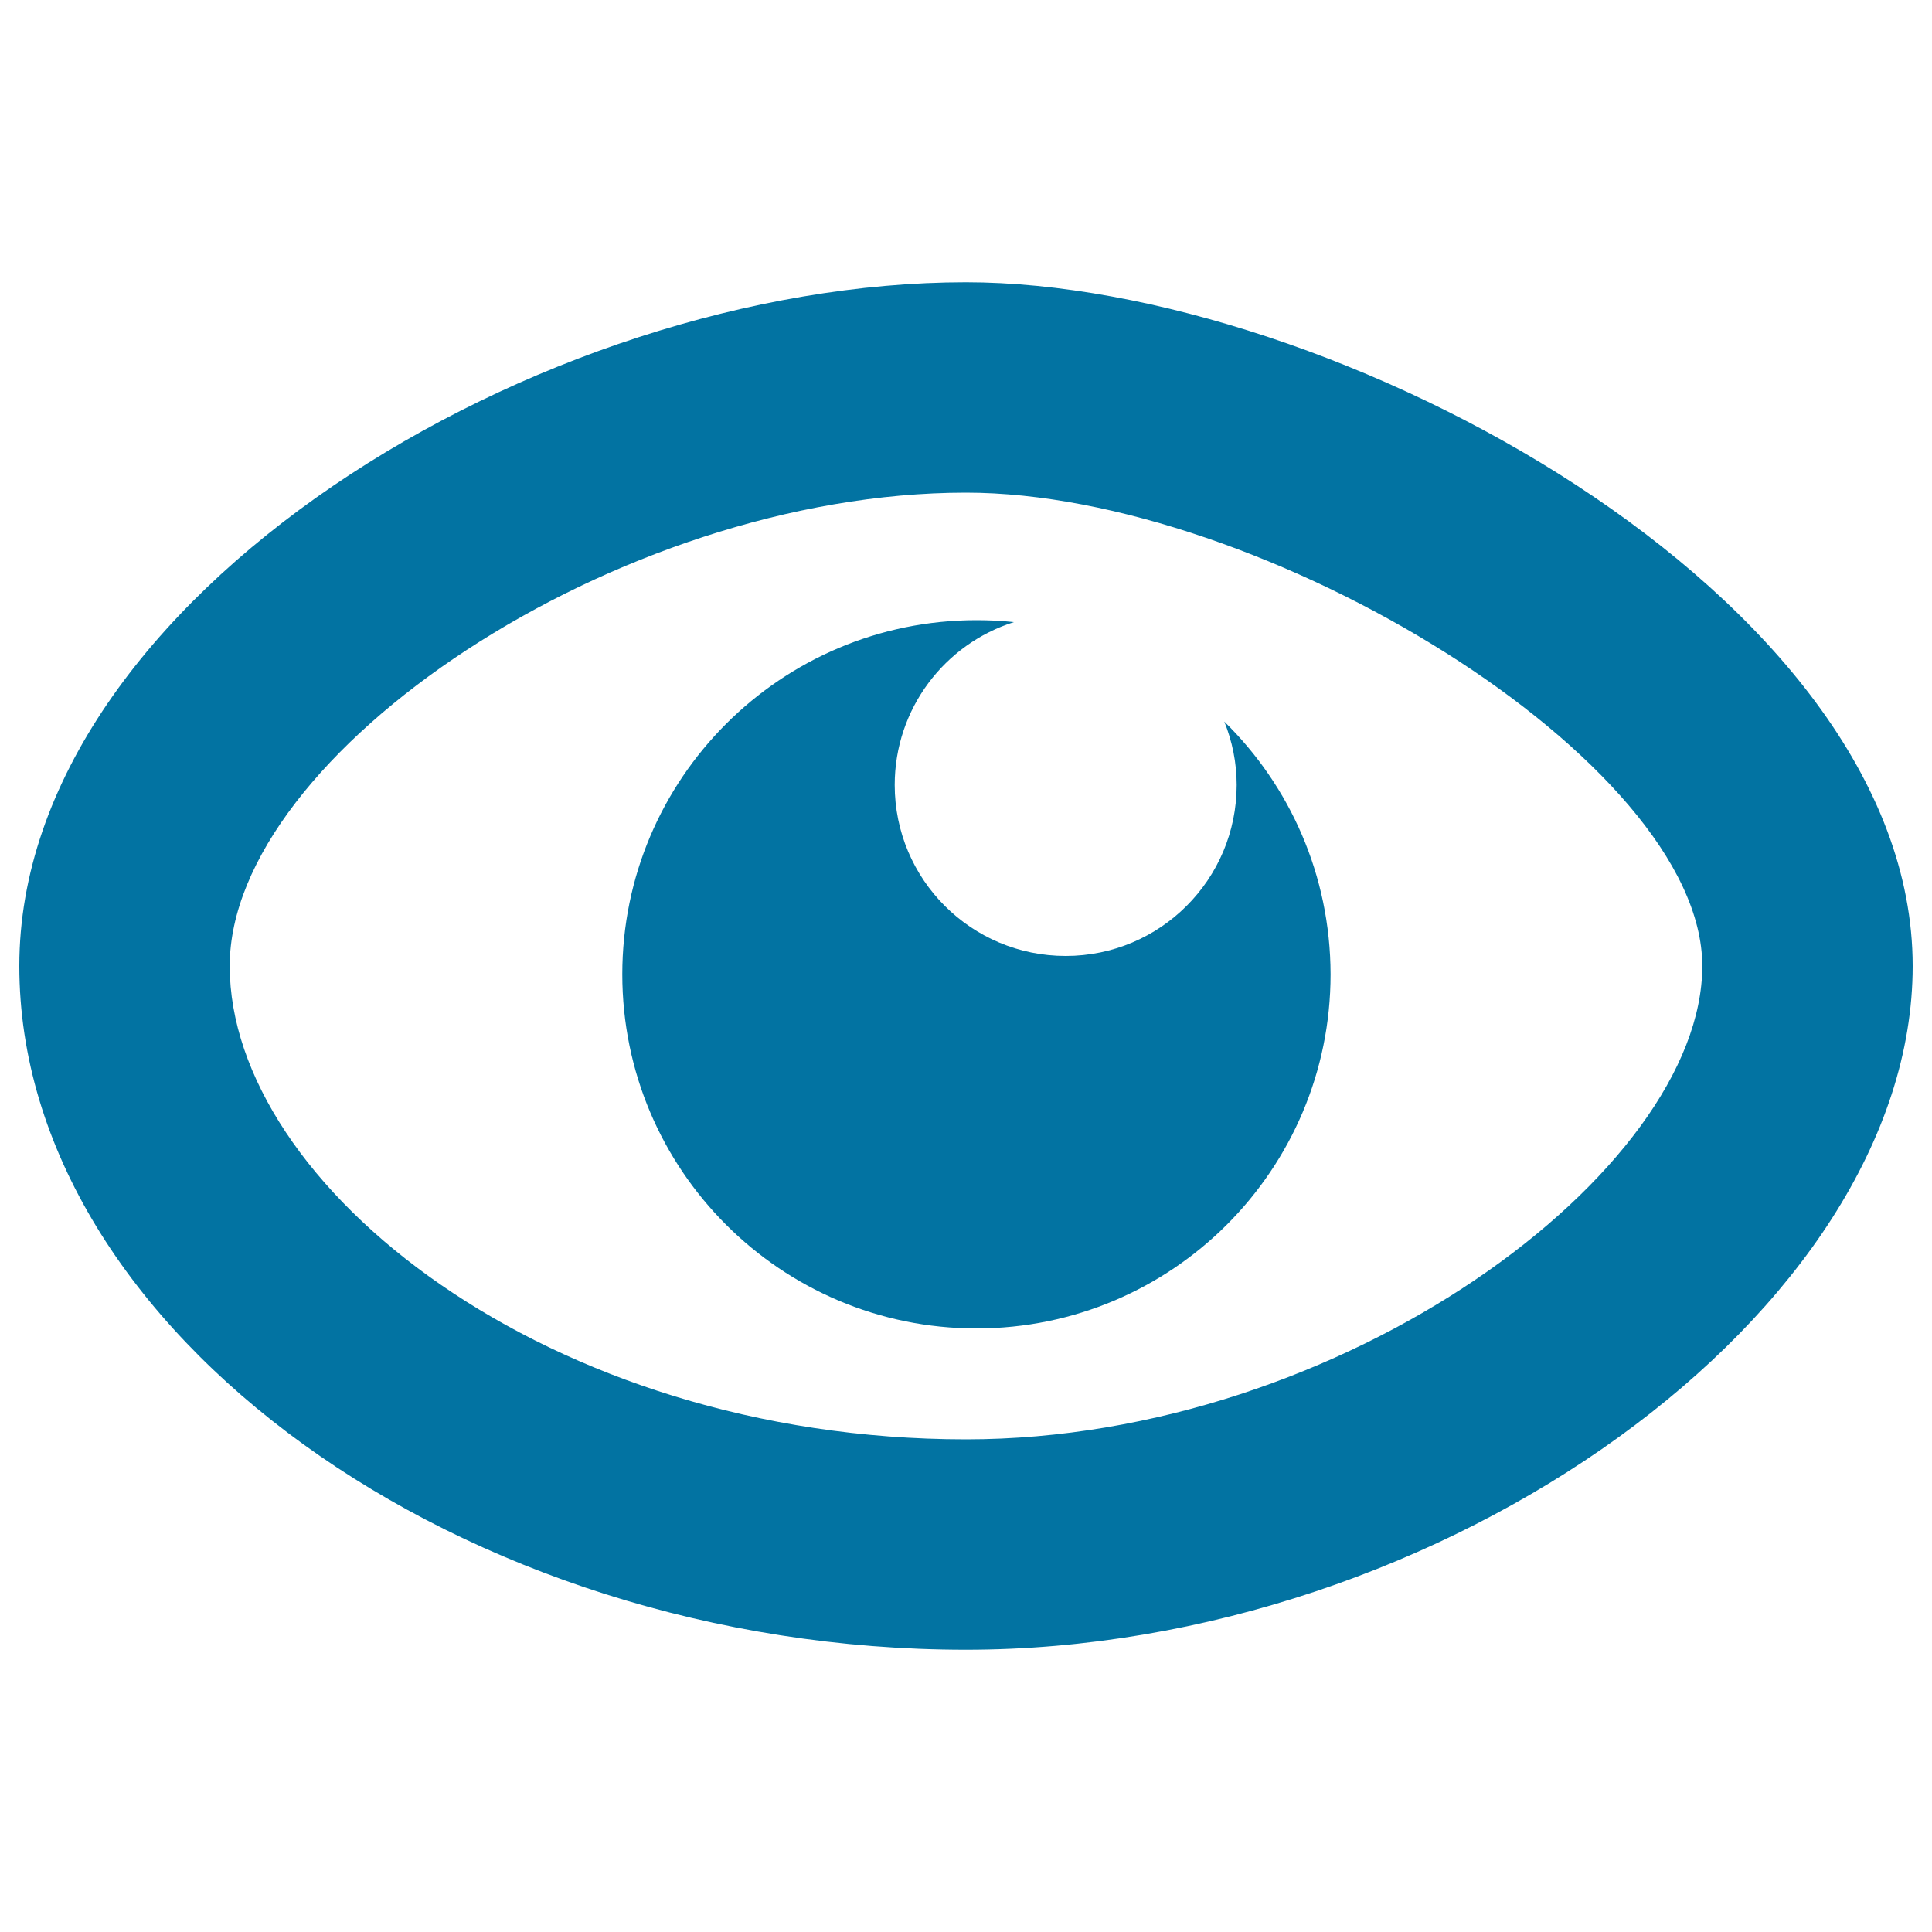 <svg xmlns="http://www.w3.org/2000/svg" viewBox="0 0 1000 1000" style="fill:#0273a2">
<title>A Post Details Page Only To See The Landlord SVG icon</title>
<path d="M500,255c153.4,0,381.1,138.9,381.1,245c0,106.1-185.8,245-381.1,245c-216.8,0-381.1-131.7-381.1-245C118.9,390.3,319.2,255,500,255 M500,146.1C279.4,146.1,10,309.4,10,500c0,188.5,229,353.9,490,353.9c247.3,0,490-175.3,490-353.9C990,308.1,689,146.1,500,146.1L500,146.1z"/><path d="M633.7,373.5c4.1,10.2,6.4,21.2,6.4,32.8c0,48.9-39.6,88.5-88.5,88.5c-48.9,0-88.5-39.6-88.5-88.5c0-39.5,25.9-73,61.7-84.3c-6.4-0.7-12.8-1-19.4-1c-101.2,0-183.3,82.1-183.3,183.3c0,101.2,82.1,183.3,183.3,183.3c101.2,0,183.3-82.1,183.3-183.3C688.6,453,667.6,406.7,633.7,373.5z"/>
</svg>